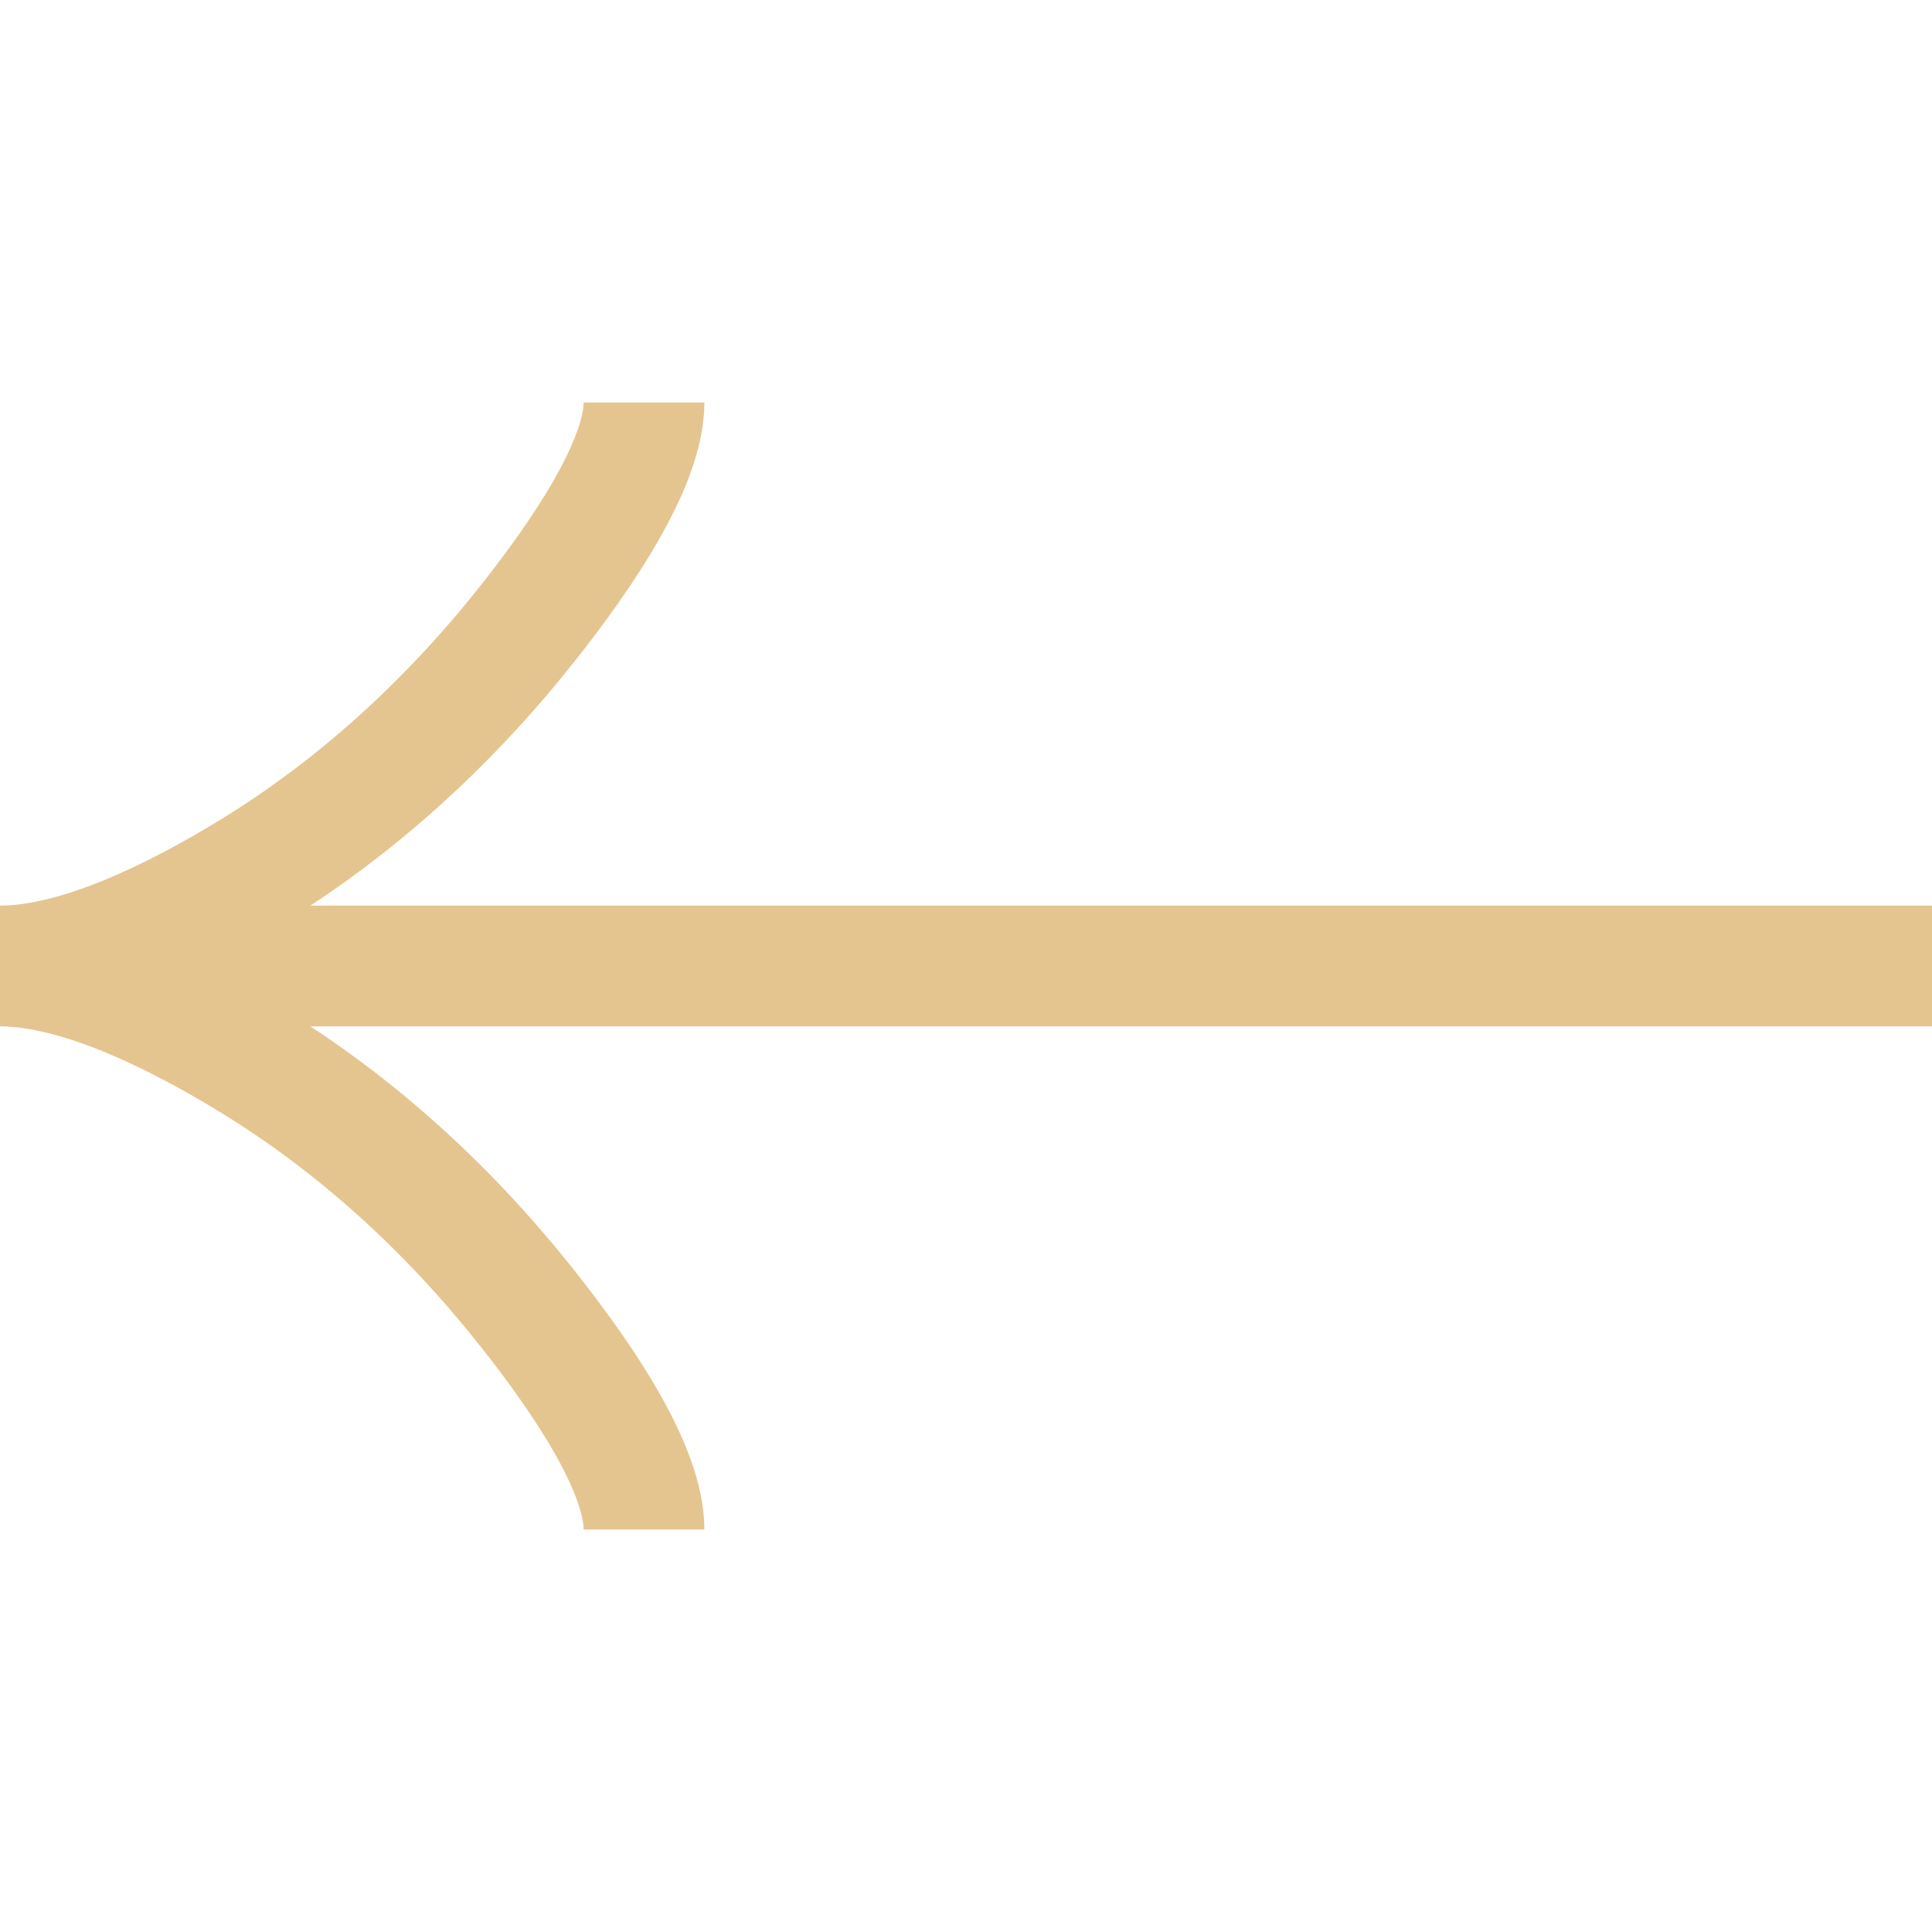 <svg width="24" height="24" viewBox="0 0 24 24" fill="none" xmlns="http://www.w3.org/2000/svg">
<g clip-path="url(#clip0_509_4692)">
<path d="M8 19C8 18.258 7.267 17.15 6.525 16.22C5.571 15.02 4.431 13.973 3.124 13.174C2.144 12.575 0.956 12 6.11959e-07 12M6.11959e-07 12C0.956 12 2.145 11.425 3.124 10.826C4.431 10.026 5.571 8.979 6.525 7.781C7.267 6.85 8 5.74 8 5M6.11959e-07 12L24 12" stroke="#E4C590" stroke-width="1.5"/>
</g>
<defs>
<clipPath id="clip0_509_4692">
<rect width="24" height="24" fill="white"/>
</clipPath>
</defs>
</svg>
